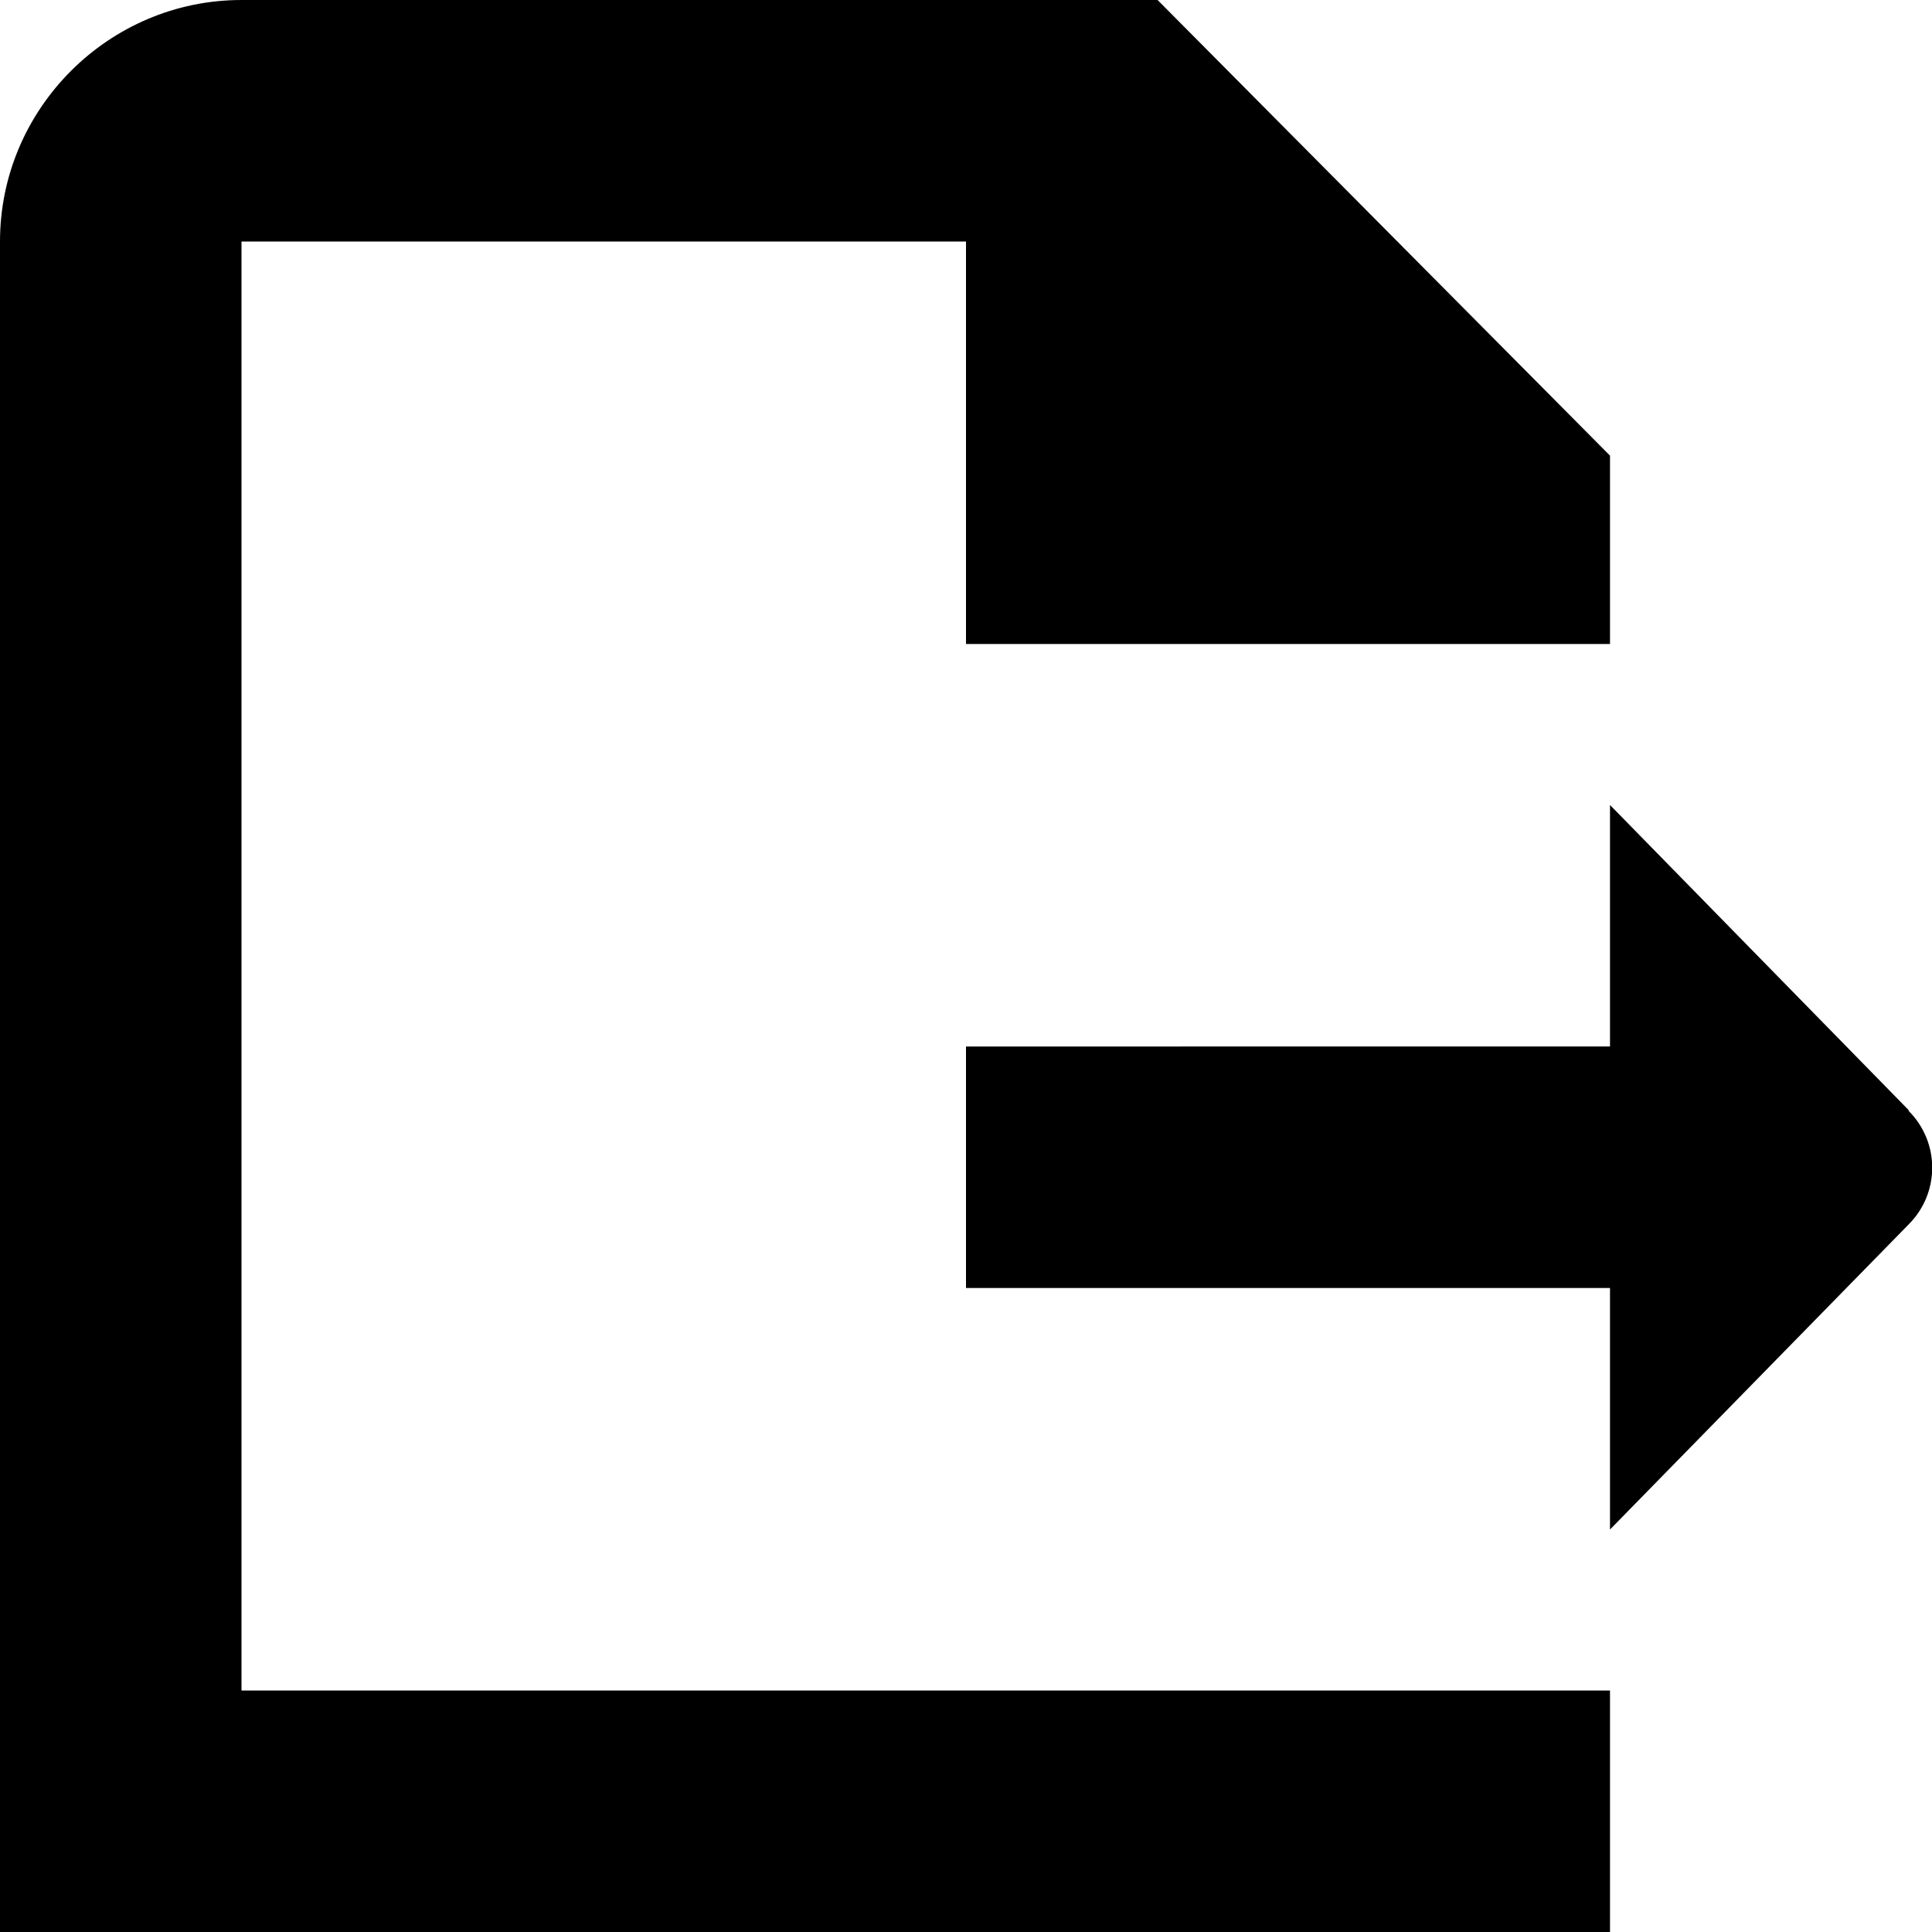 <?xml version="1.0" encoding="UTF-8"?>
<svg xmlns="http://www.w3.org/2000/svg" id="Layer_1" data-name="Layer 1" viewBox="0 0 24 24" width="512" height="512"><path d="M3,21H20v3H0V3C0,1.35,1.35,0,3,0H14.38l5.62,5.66v2.34H12s0-5,0-5H3V21Zm20.71-7.21l-3.71-3.79v3H12v3h8v3l3.71-3.79c.39-.39,.39-1.02,0-1.41Z"/></svg>
